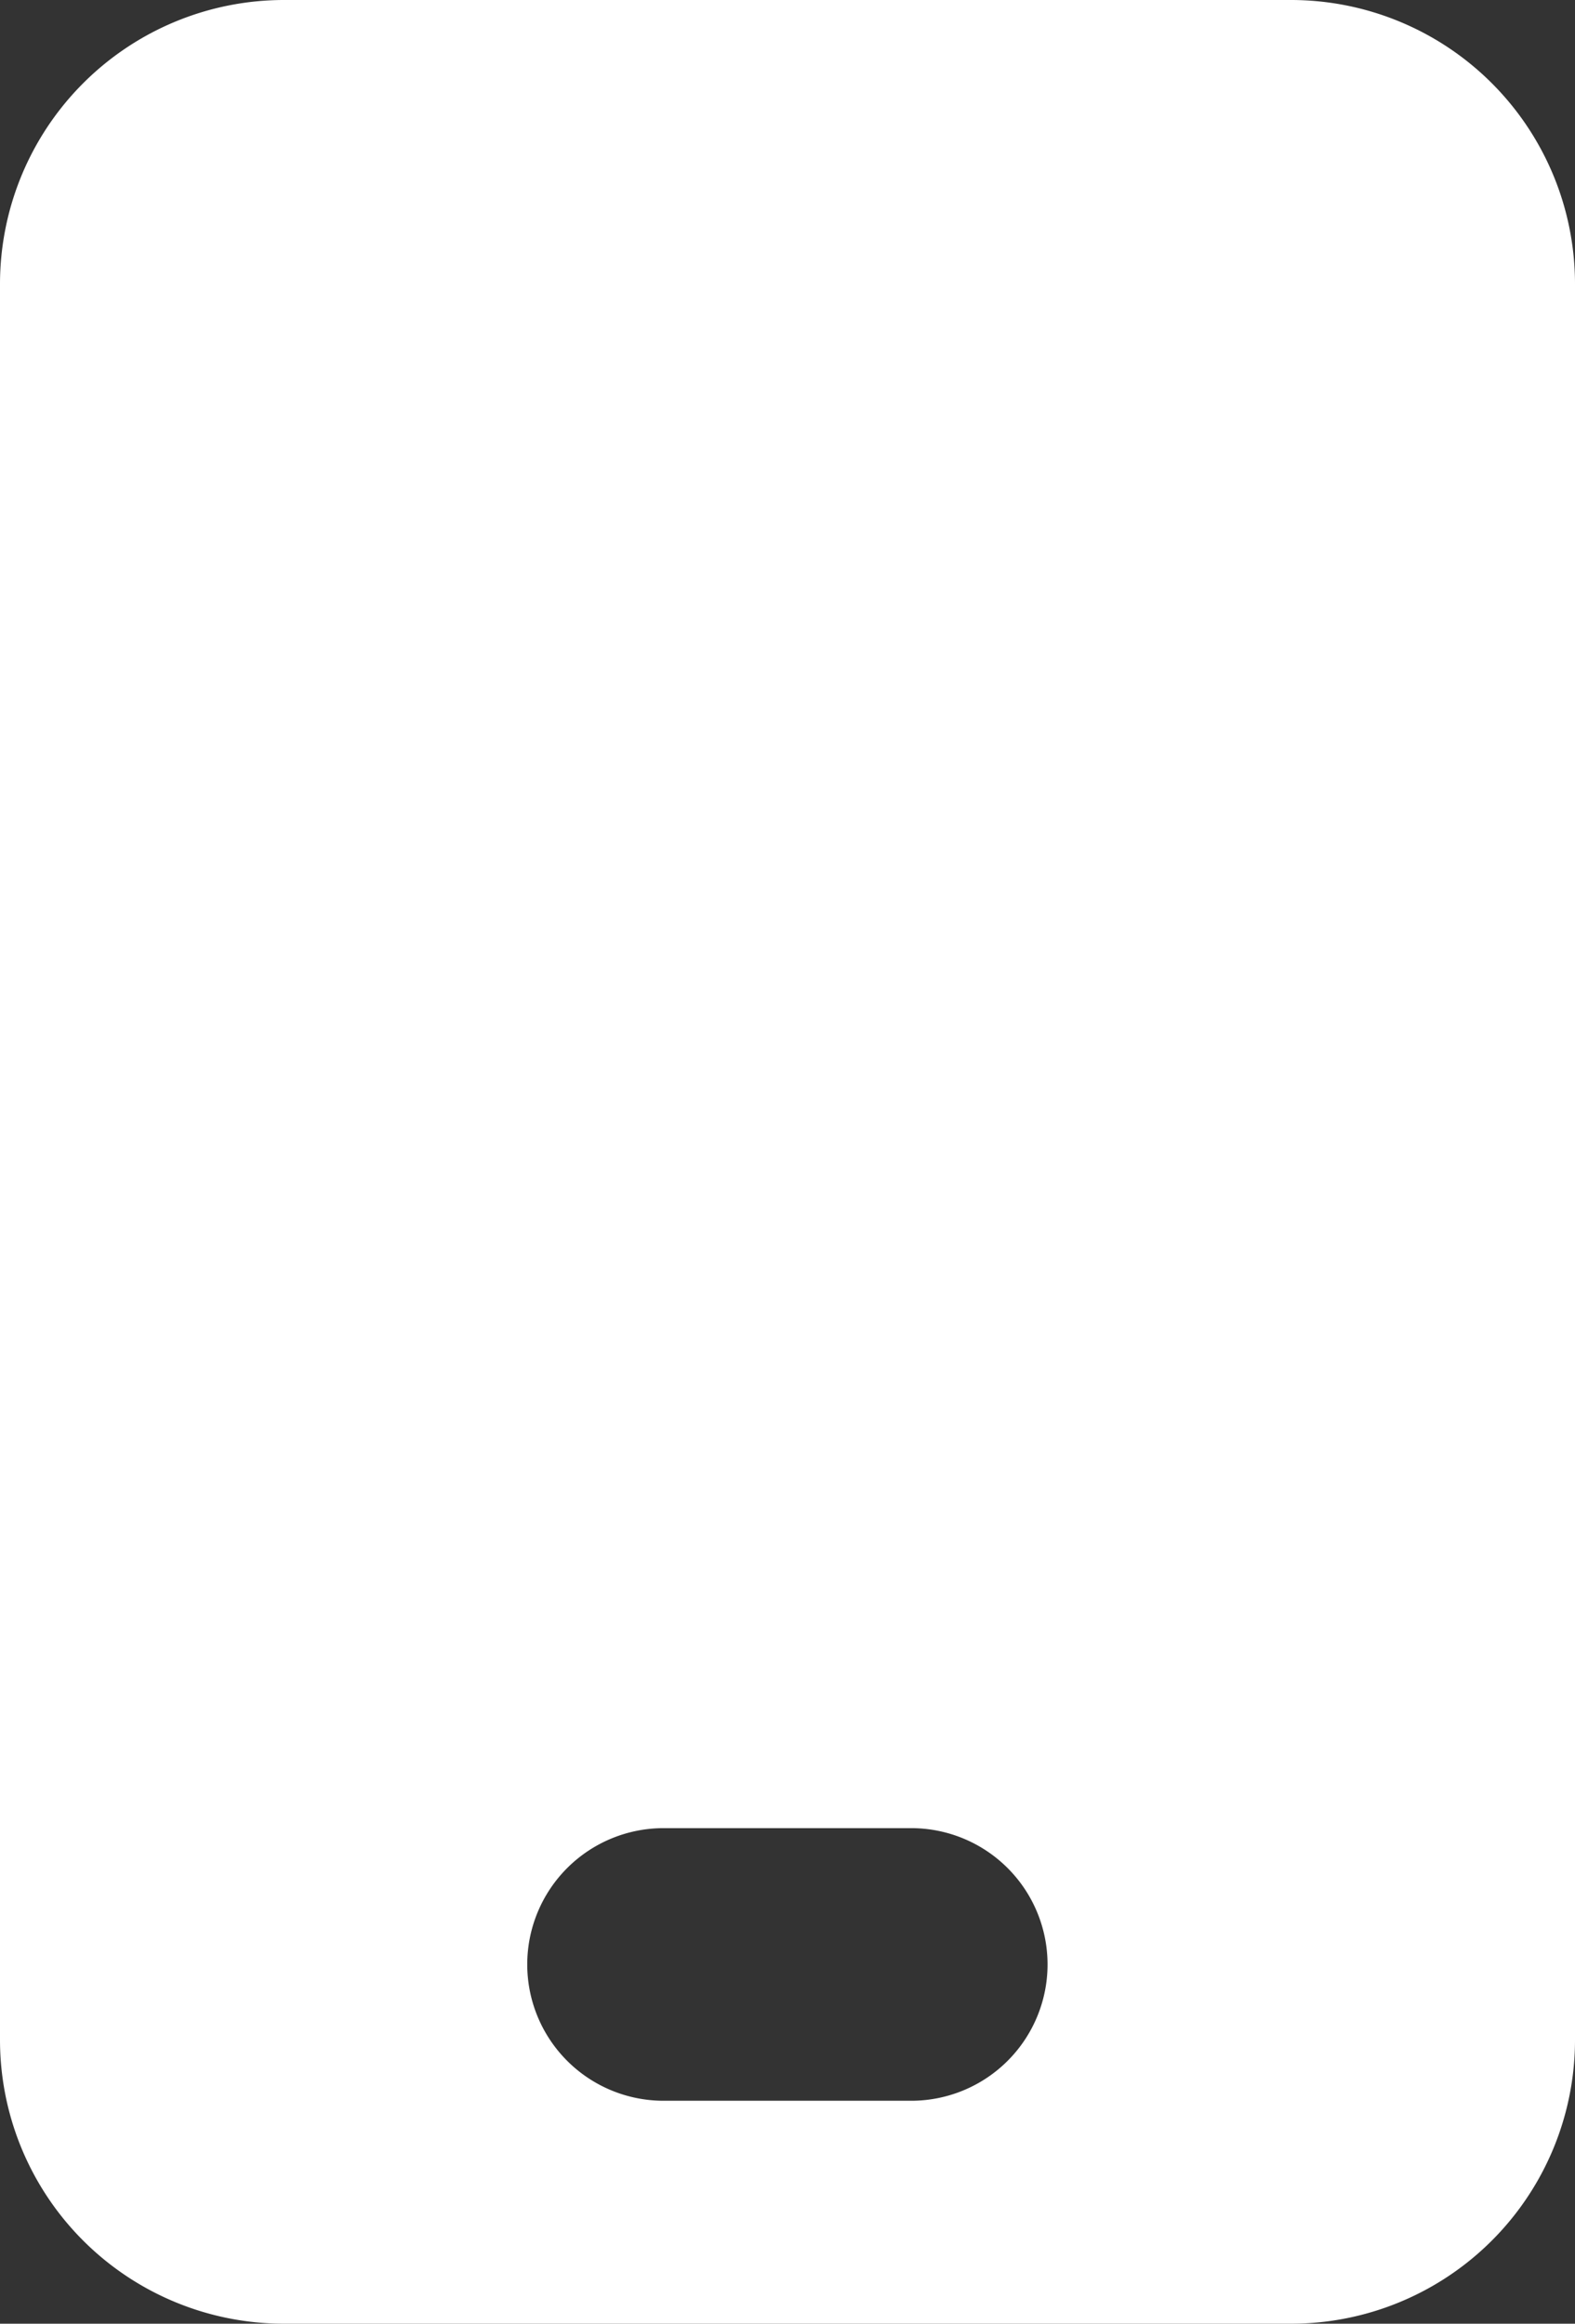 <svg id="Group_18" data-name="Group 18" xmlns="http://www.w3.org/2000/svg" xmlns:xlink="http://www.w3.org/1999/xlink" width="7.707" height="11.371" viewBox="0 0 7.707 11.371">
  <rect x="0" y="0" width="7.707" height="11.371" fill="#333333" stroke="none"/>
  <defs>
    <clipPath id="clip-path">
      <rect id="Rectangle_10" data-name="Rectangle 10" width="7.707" height="11.371" transform="translate(0 0)" fill="none"/>
    </clipPath>
  </defs>
  <g id="Group_17" data-name="Group 17" clip-path="url(#clip-path)">
    <path id="Path_22" data-name="Path 22" d="M6.317,0H1.39A1.39,1.39,0,0,0,0,1.39V9.982a1.389,1.389,0,0,0,1.39,1.389H6.317a1.389,1.389,0,0,0,1.39-1.389V1.39A1.39,1.39,0,0,0,6.317,0M4.459,10.28H3.247a.667.667,0,0,1,0-1.334H4.459a.667.667,0,0,1,0,1.334" fill="#fff"/>
  </g>
</svg>
